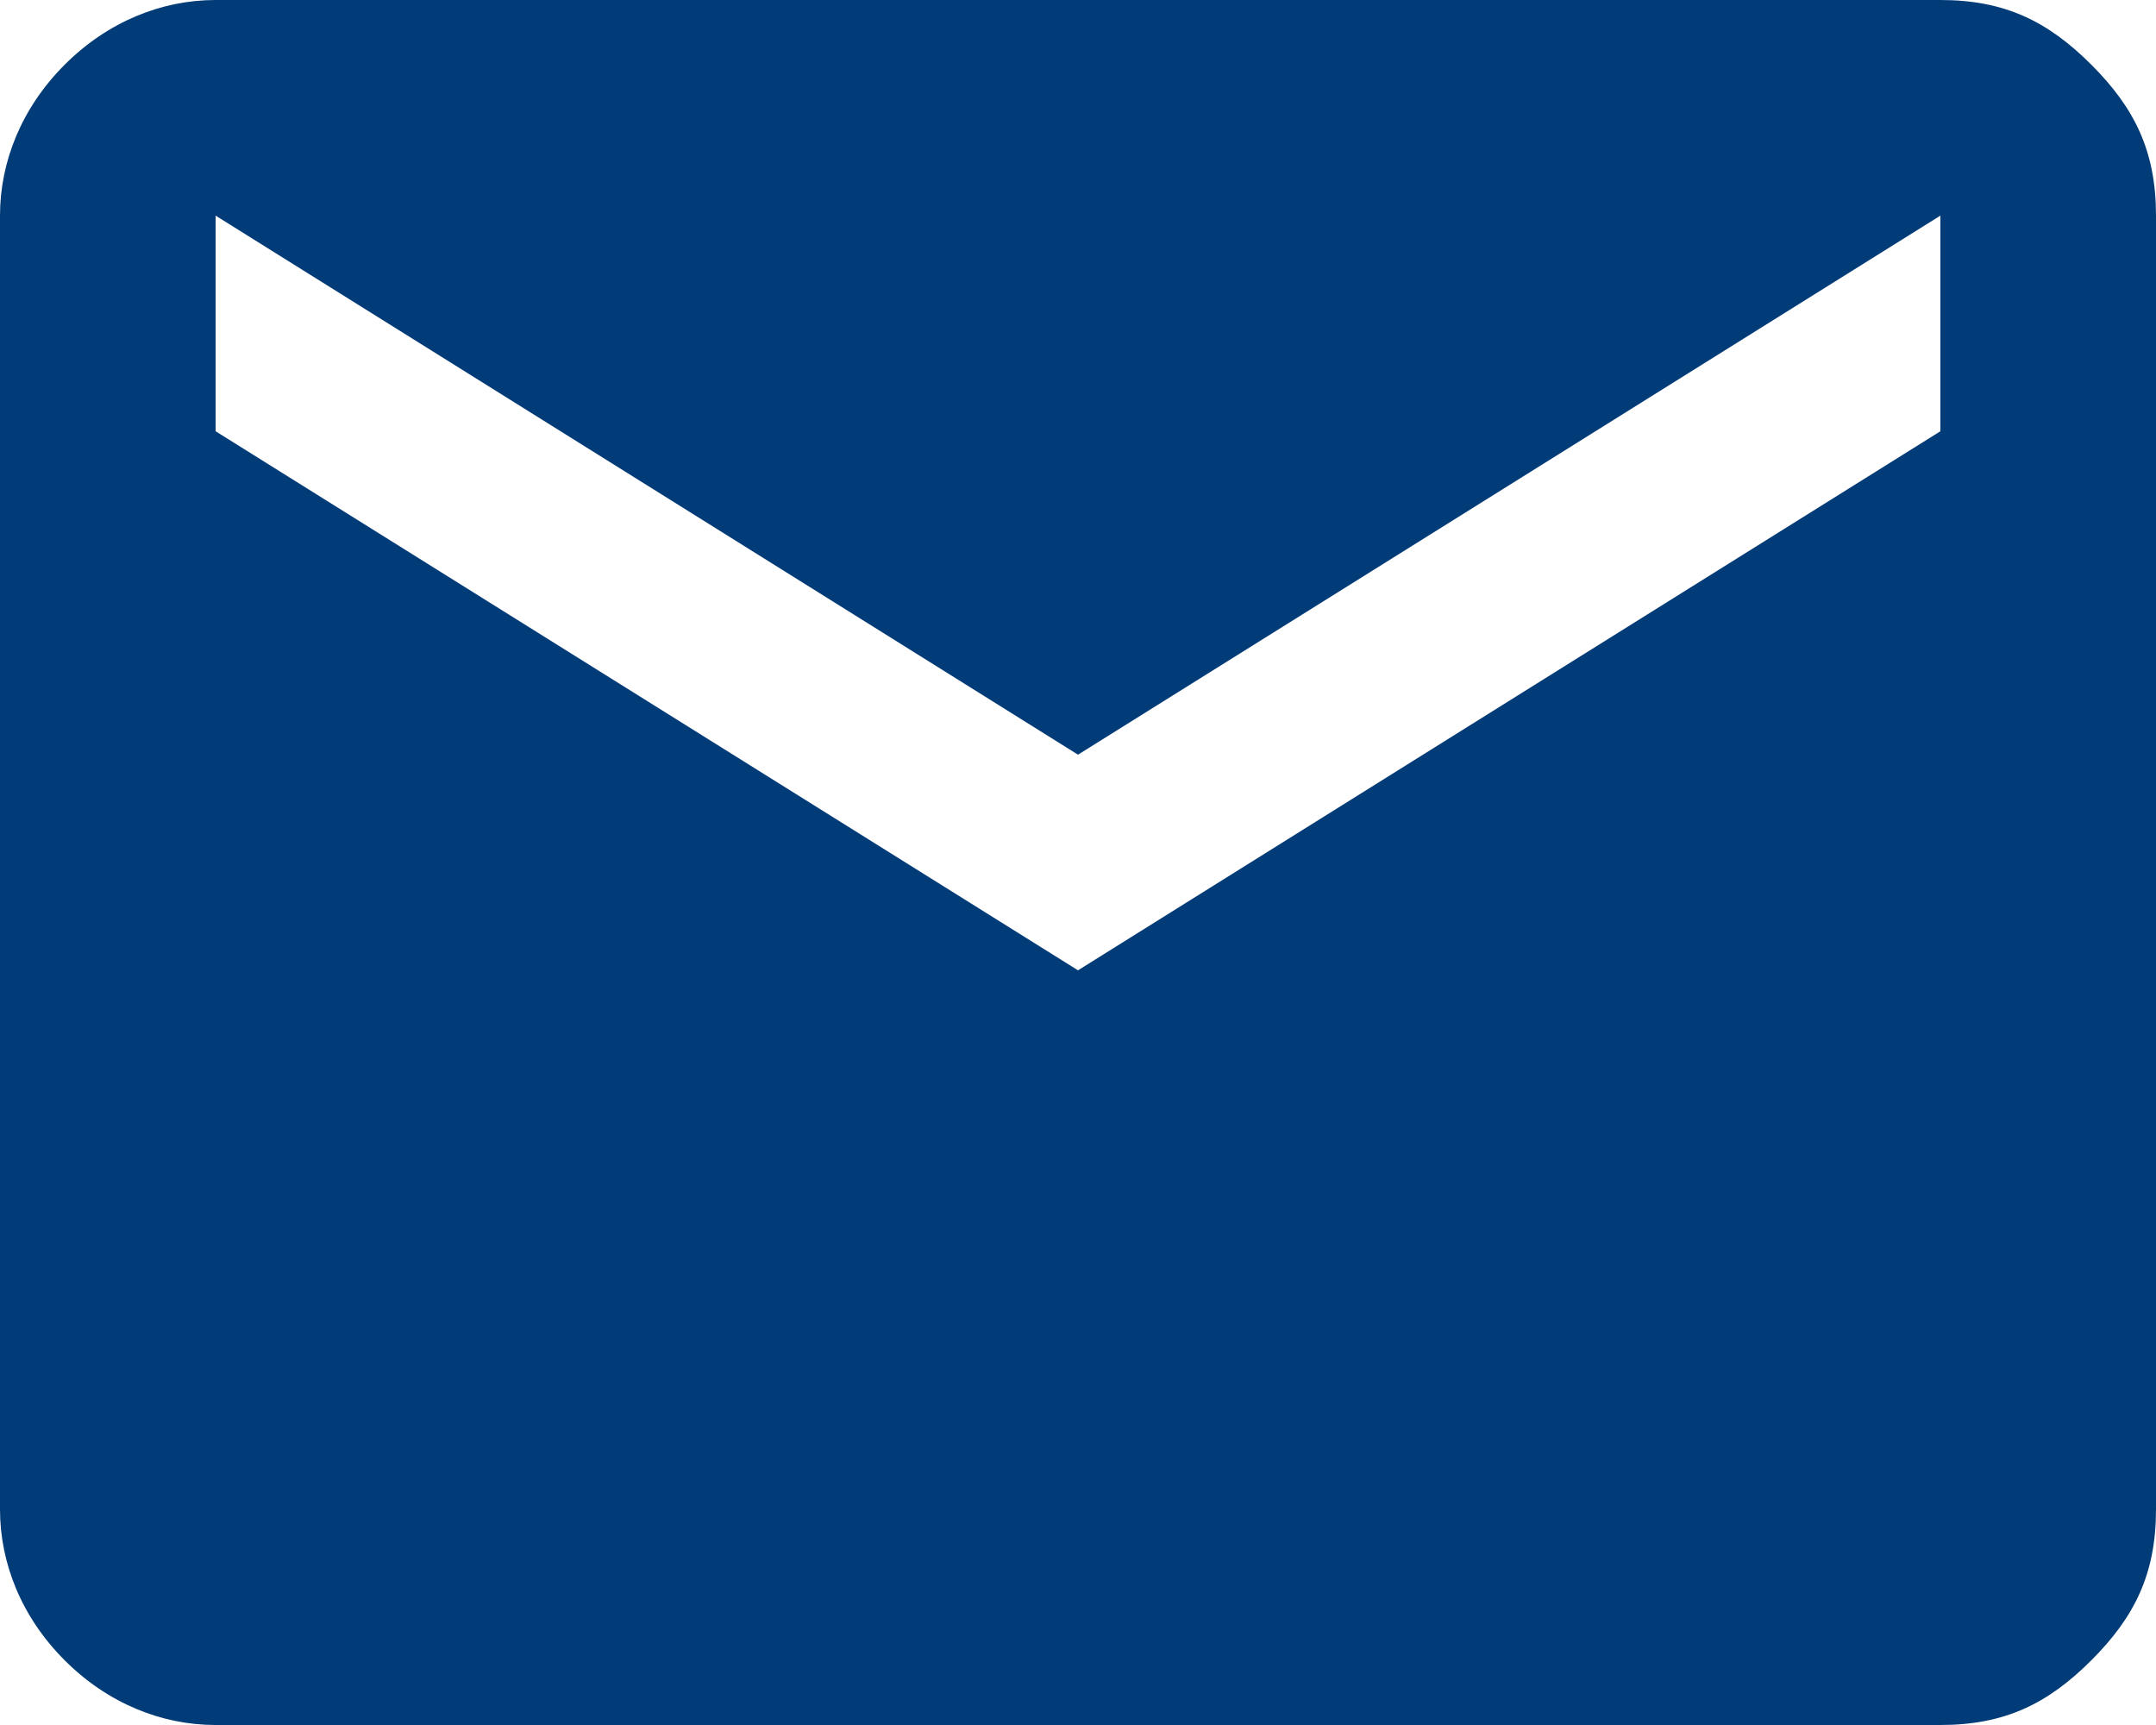 <?xml version="1.0" encoding="utf-8"?>
<!-- Generator: Adobe Illustrator 28.0.0, SVG Export Plug-In . SVG Version: 6.00 Build 0)  -->
<svg version="1.1"
	 id="svg1" xmlns:sodipodi="http://sodipodi.sourceforge.net/DTD/sodipodi-0.dtd" xmlns:inkscape="http://www.inkscape.org/namespaces/inkscape" xmlns:svg="http://www.w3.org/2000/svg"
	 xmlns="http://www.w3.org/2000/svg" xmlns:xlink="http://www.w3.org/1999/xlink" x="0px" y="0px" viewBox="0 0 20 16"
	 style="enable-background:new 0 0 20 16;" xml:space="preserve">
<style type="text/css">
	.st0{fill:#023C78;}
</style>
<sodipodi:namedview  bordercolor="#666666" borderopacity="1.0" id="namedview1" inkscape:deskcolor="#d1d1d1" inkscape:pagecheckerboard="0" inkscape:pageopacity="0.0" inkscape:showpageshadow="2" pagecolor="#ffffff">
	</sodipodi:namedview>
<path id="path1" class="st0" d="M2,16c-0.5,0-1-0.2-1.4-0.6S0,14.5,0,14V2c0-0.5,0.2-1,0.6-1.4S1.5,0,2,0h16c0.6,0,1,0.2,1.4,0.6
	S20,1.4,20,2v12c0,0.6-0.2,1-0.6,1.4S18.6,16,18,16H2z M10,9l8-5V2l-8,5L2,2v2L10,9z"/>
</svg>
